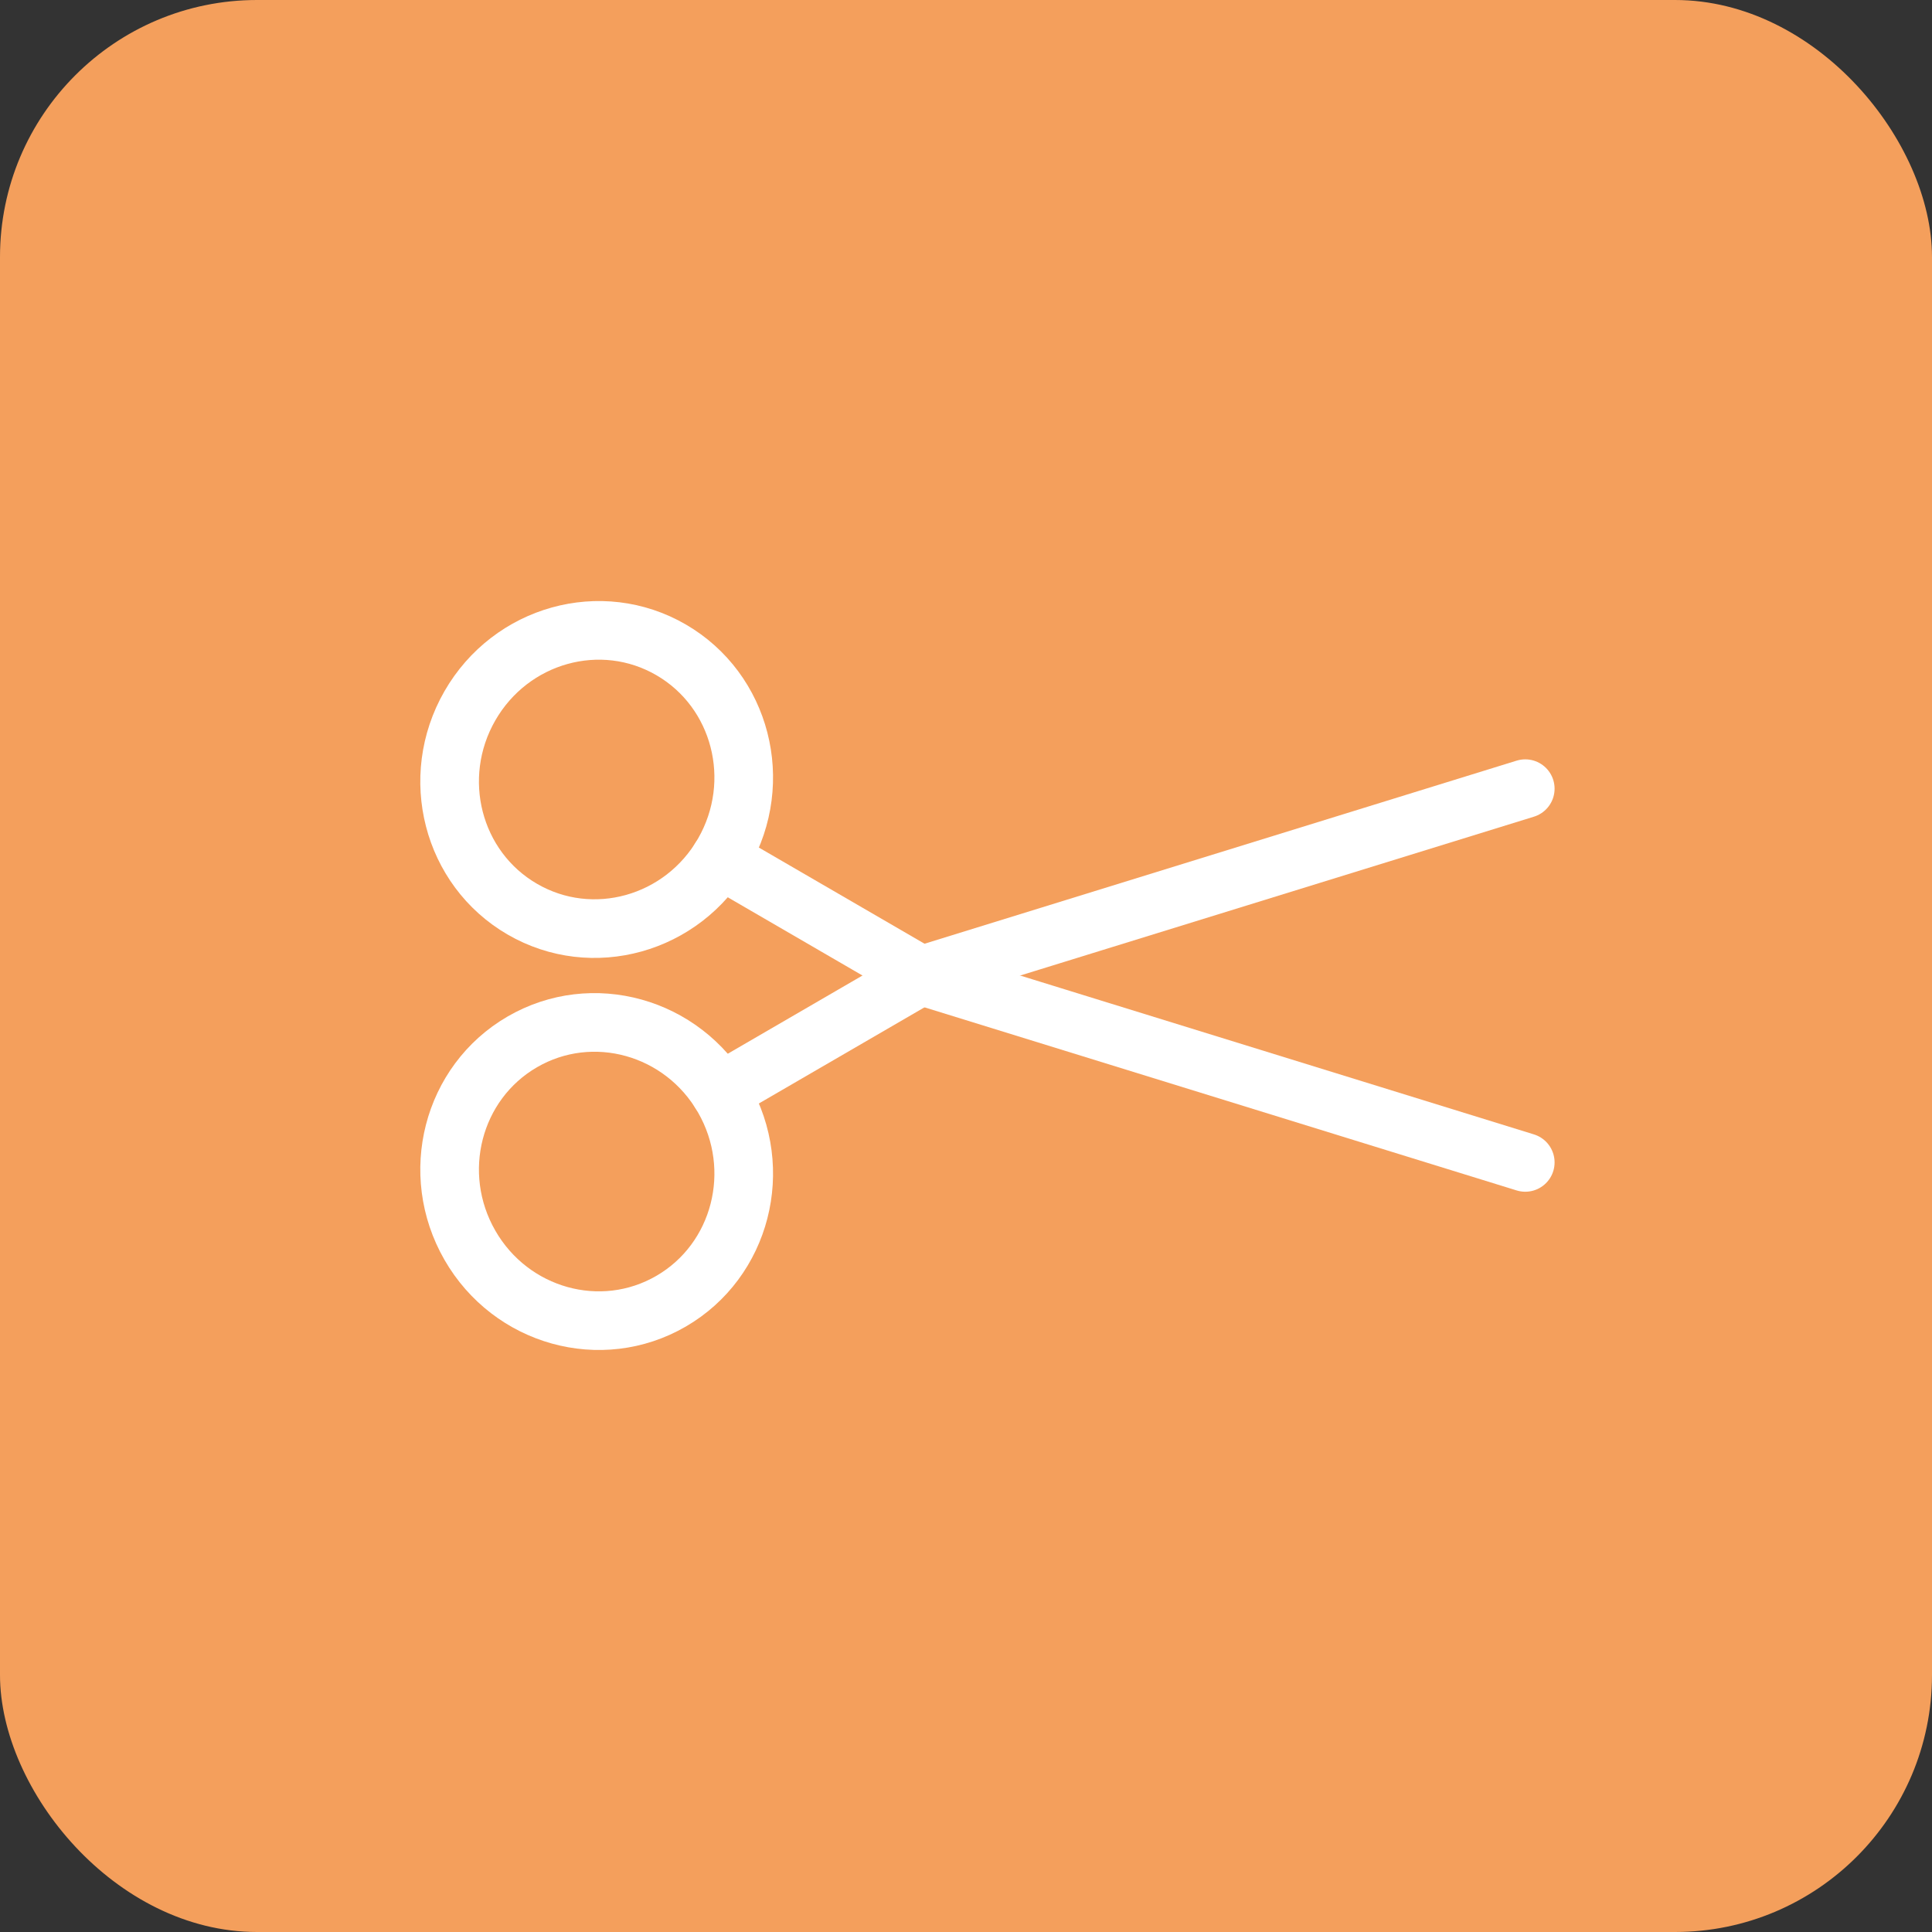 <?xml version="1.0" encoding="UTF-8"?> <svg xmlns="http://www.w3.org/2000/svg" width="171" height="171" viewBox="0 0 171 171" fill="none"><rect x="0" y="0" width="171" height="171" fill="#333333" stroke="none"/> <rect width="171" height="171" rx="22.75" fill="#F49F5C"></rect> <path d="M64.035 75.509C67.673 69.172 65.597 61.116 59.399 57.517C53.2 53.918 45.226 56.138 41.587 62.475C37.949 68.813 40.025 76.868 46.224 80.467C52.422 84.067 60.397 81.847 64.035 75.509Z" stroke="white" stroke-width="5.19" stroke-linecap="round" stroke-linejoin="round"></path> <path d="M81.507 86.342L63.727 76.019" stroke="white" stroke-width="5.19" stroke-linecap="round" stroke-linejoin="round"></path> <path d="M64.035 97.176C67.673 103.513 65.597 111.569 59.399 115.168C53.2 118.767 45.226 116.547 41.587 110.21C37.949 103.872 40.025 95.817 46.224 92.218C52.422 88.619 60.397 90.838 64.035 97.176Z" stroke="white" stroke-width="5.19" stroke-linecap="round" stroke-linejoin="round"></path> <path d="M81.507 86.342L63.727 96.666" stroke="white" stroke-width="5.19" stroke-linecap="round" stroke-linejoin="round"></path> <path d="M81.51 86.344L135 69.805" stroke="white" stroke-width="5.19" stroke-linecap="round" stroke-linejoin="round"></path> <path d="M81.51 86.344L135 102.884" stroke="white" stroke-width="5.19" stroke-linecap="round" stroke-linejoin="round"></path> </svg> 